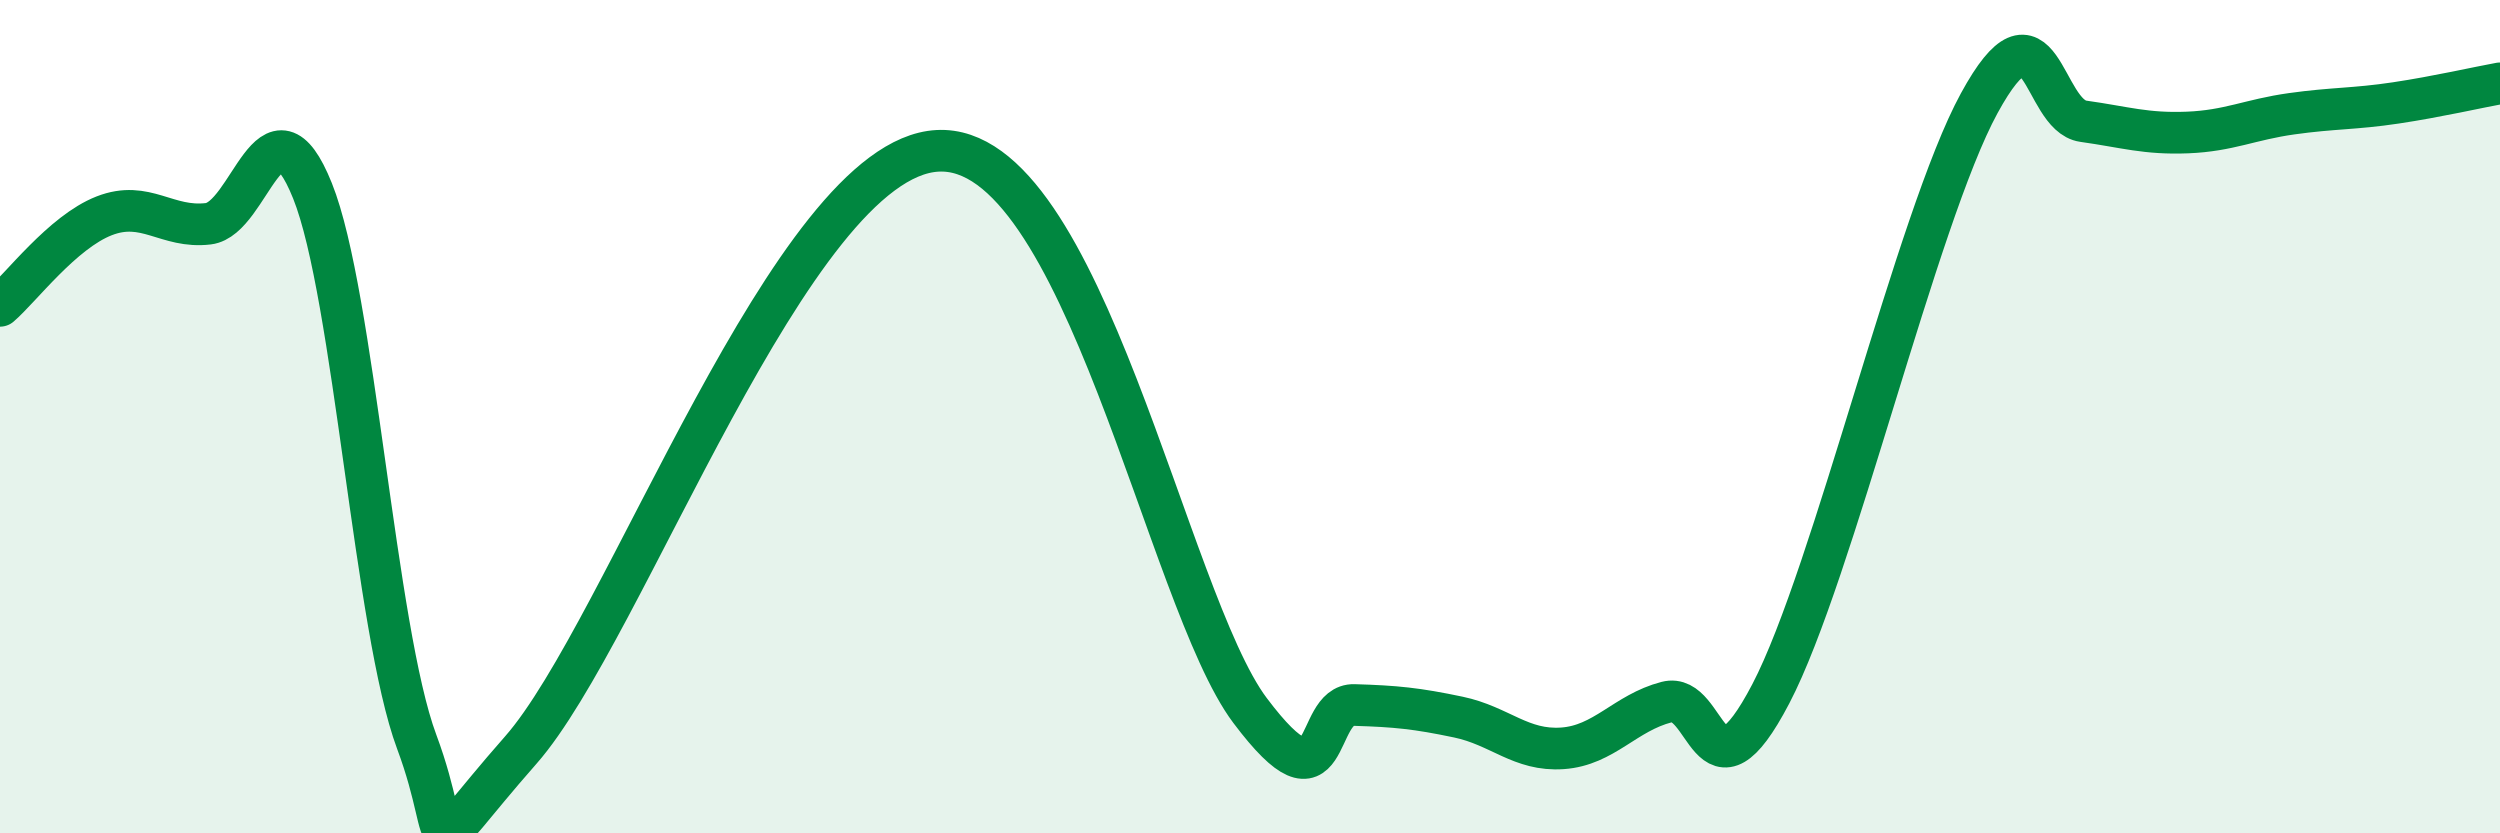 
    <svg width="60" height="20" viewBox="0 0 60 20" xmlns="http://www.w3.org/2000/svg">
      <path
        d="M 0,7.34 C 0.5,6.91 1.5,5.57 2.5,5.18 C 3.5,4.79 4,5.49 5,5.37 C 6,5.25 6.5,2.09 7.5,4.58 C 8.5,7.07 9,15.12 10,17.8 C 11,20.48 10,20.84 12.5,18 C 15,15.16 19,3.81 22.5,3.62 C 26,3.43 28,14.39 30,17.05 C 32,19.71 31.5,16.89 32.5,16.92 C 33.5,16.95 34,17 35,17.21 C 36,17.42 36.5,18.03 37.5,17.96 C 38.5,17.89 39,17.11 40,16.85 C 41,16.59 41,19.52 42.5,16.65 C 44,13.78 46,5.23 47.5,2.48 C 49,-0.27 49,2.77 50,2.91 C 51,3.05 51.5,3.22 52.5,3.18 C 53.5,3.14 54,2.87 55,2.73 C 56,2.59 56.5,2.62 57.5,2.47 C 58.5,2.32 59.5,2.09 60,2L60 20L0 20Z"
        fill="#008740"
        opacity="0.1"
        stroke-linecap="round"
        stroke-linejoin="round"
      />
      <path
        d="M 0,7.34 C 0.5,6.91 1.5,5.57 2.5,5.18 C 3.5,4.79 4,5.49 5,5.37 C 6,5.25 6.5,2.09 7.5,4.58 C 8.5,7.07 9,15.12 10,17.8 C 11,20.48 10,20.84 12.5,18 C 15,15.16 19,3.81 22.5,3.62 C 26,3.43 28,14.39 30,17.05 C 32,19.71 31.5,16.89 32.5,16.92 C 33.5,16.95 34,17 35,17.21 C 36,17.42 36.5,18.03 37.5,17.96 C 38.5,17.89 39,17.11 40,16.85 C 41,16.59 41,19.52 42.5,16.65 C 44,13.78 46,5.23 47.5,2.48 C 49,-0.27 49,2.77 50,2.91 C 51,3.05 51.5,3.22 52.5,3.18 C 53.5,3.14 54,2.87 55,2.73 C 56,2.59 56.5,2.62 57.5,2.47 C 58.5,2.32 59.5,2.09 60,2"
        stroke="#008740"
        stroke-width="1"
        fill="none"
        stroke-linecap="round"
        stroke-linejoin="round"
      />
    </svg>
  